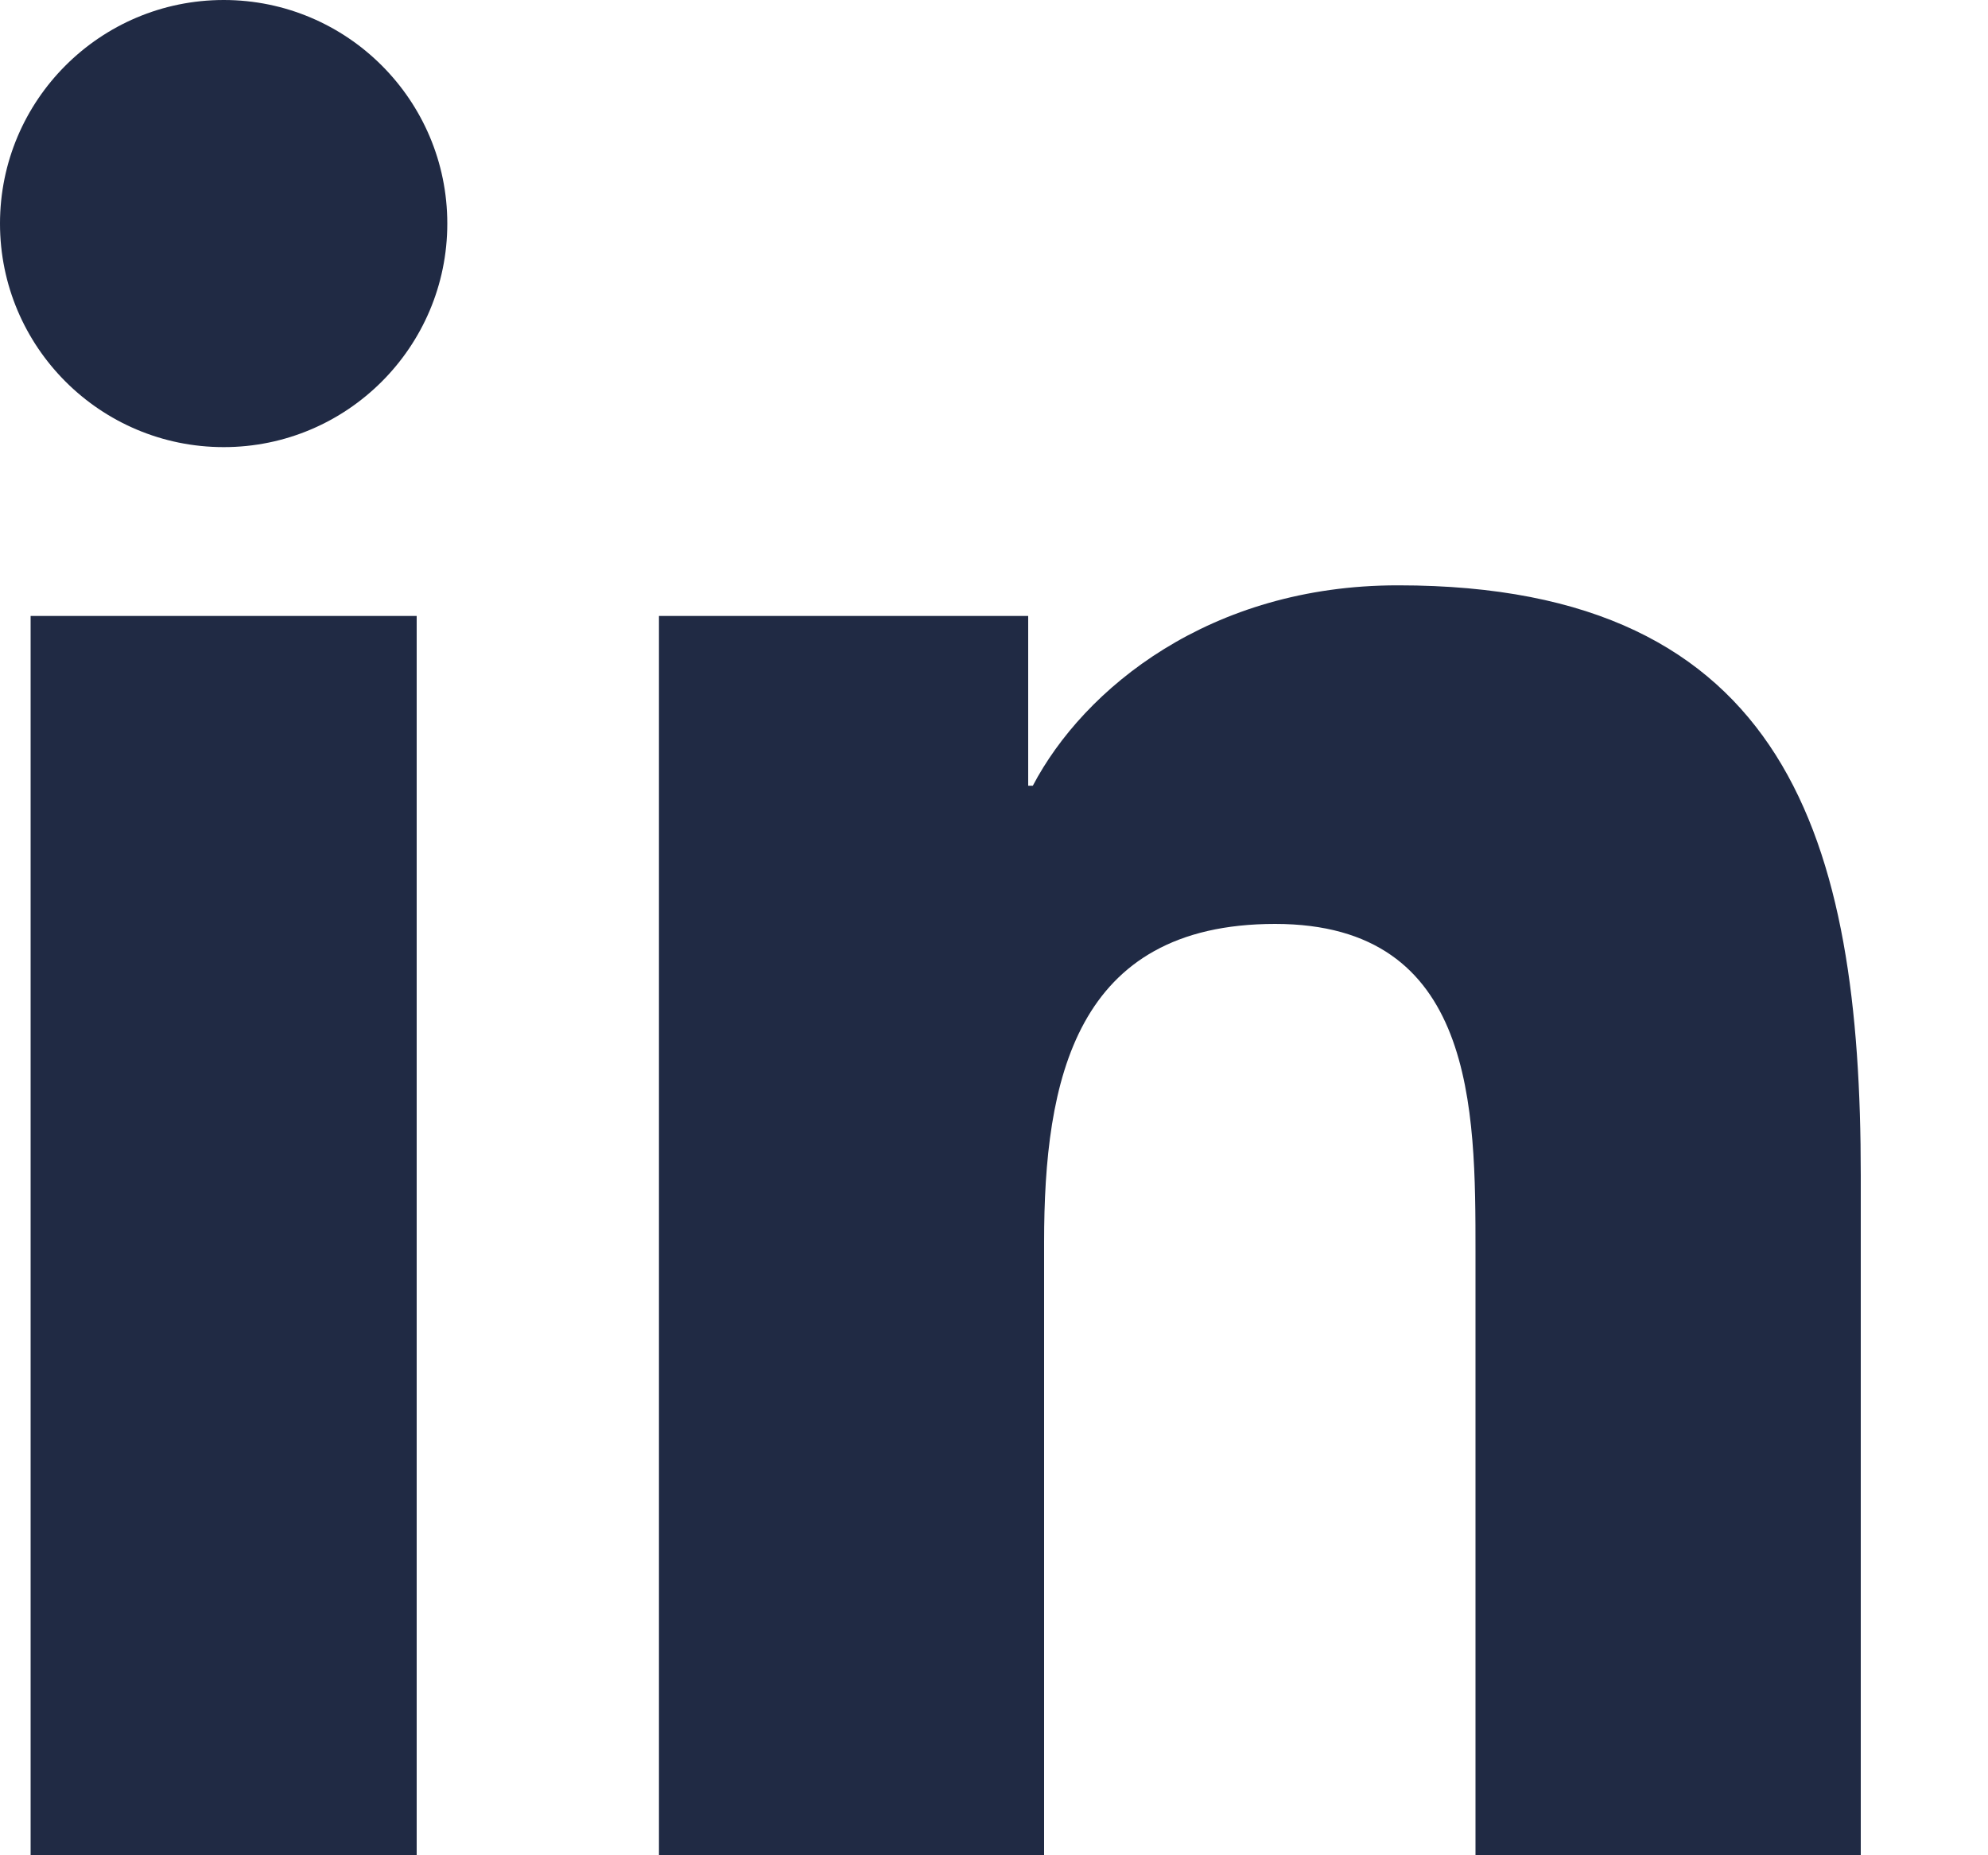 <svg width="15" height="14" viewBox="0 0 15 14" fill="none" xmlns="http://www.w3.org/2000/svg">
<path d="M1.688 0C0.756 0 0 0.756 0 1.687C0 2.618 0.756 3.374 1.688 3.374C2.619 3.374 3.375 2.618 3.375 1.687C3.375 0.756 2.619 0 1.688 0Z" fill="#202A44"/>
<path d="M3.144 4.648H0.231V14H3.144V4.648Z" fill="#202A44"/>
<path d="M10.545 4.417C9.131 4.417 8.179 5.194 7.793 5.929H7.758V4.648H4.972V14H7.878V9.373C7.878 8.155 8.109 6.972 9.621 6.972C11.133 6.972 11.133 8.365 11.133 9.45V14H14.04V8.869C14.04 6.349 13.493 4.417 10.552 4.417H10.545Z" fill="#202A44"/>
</svg>
